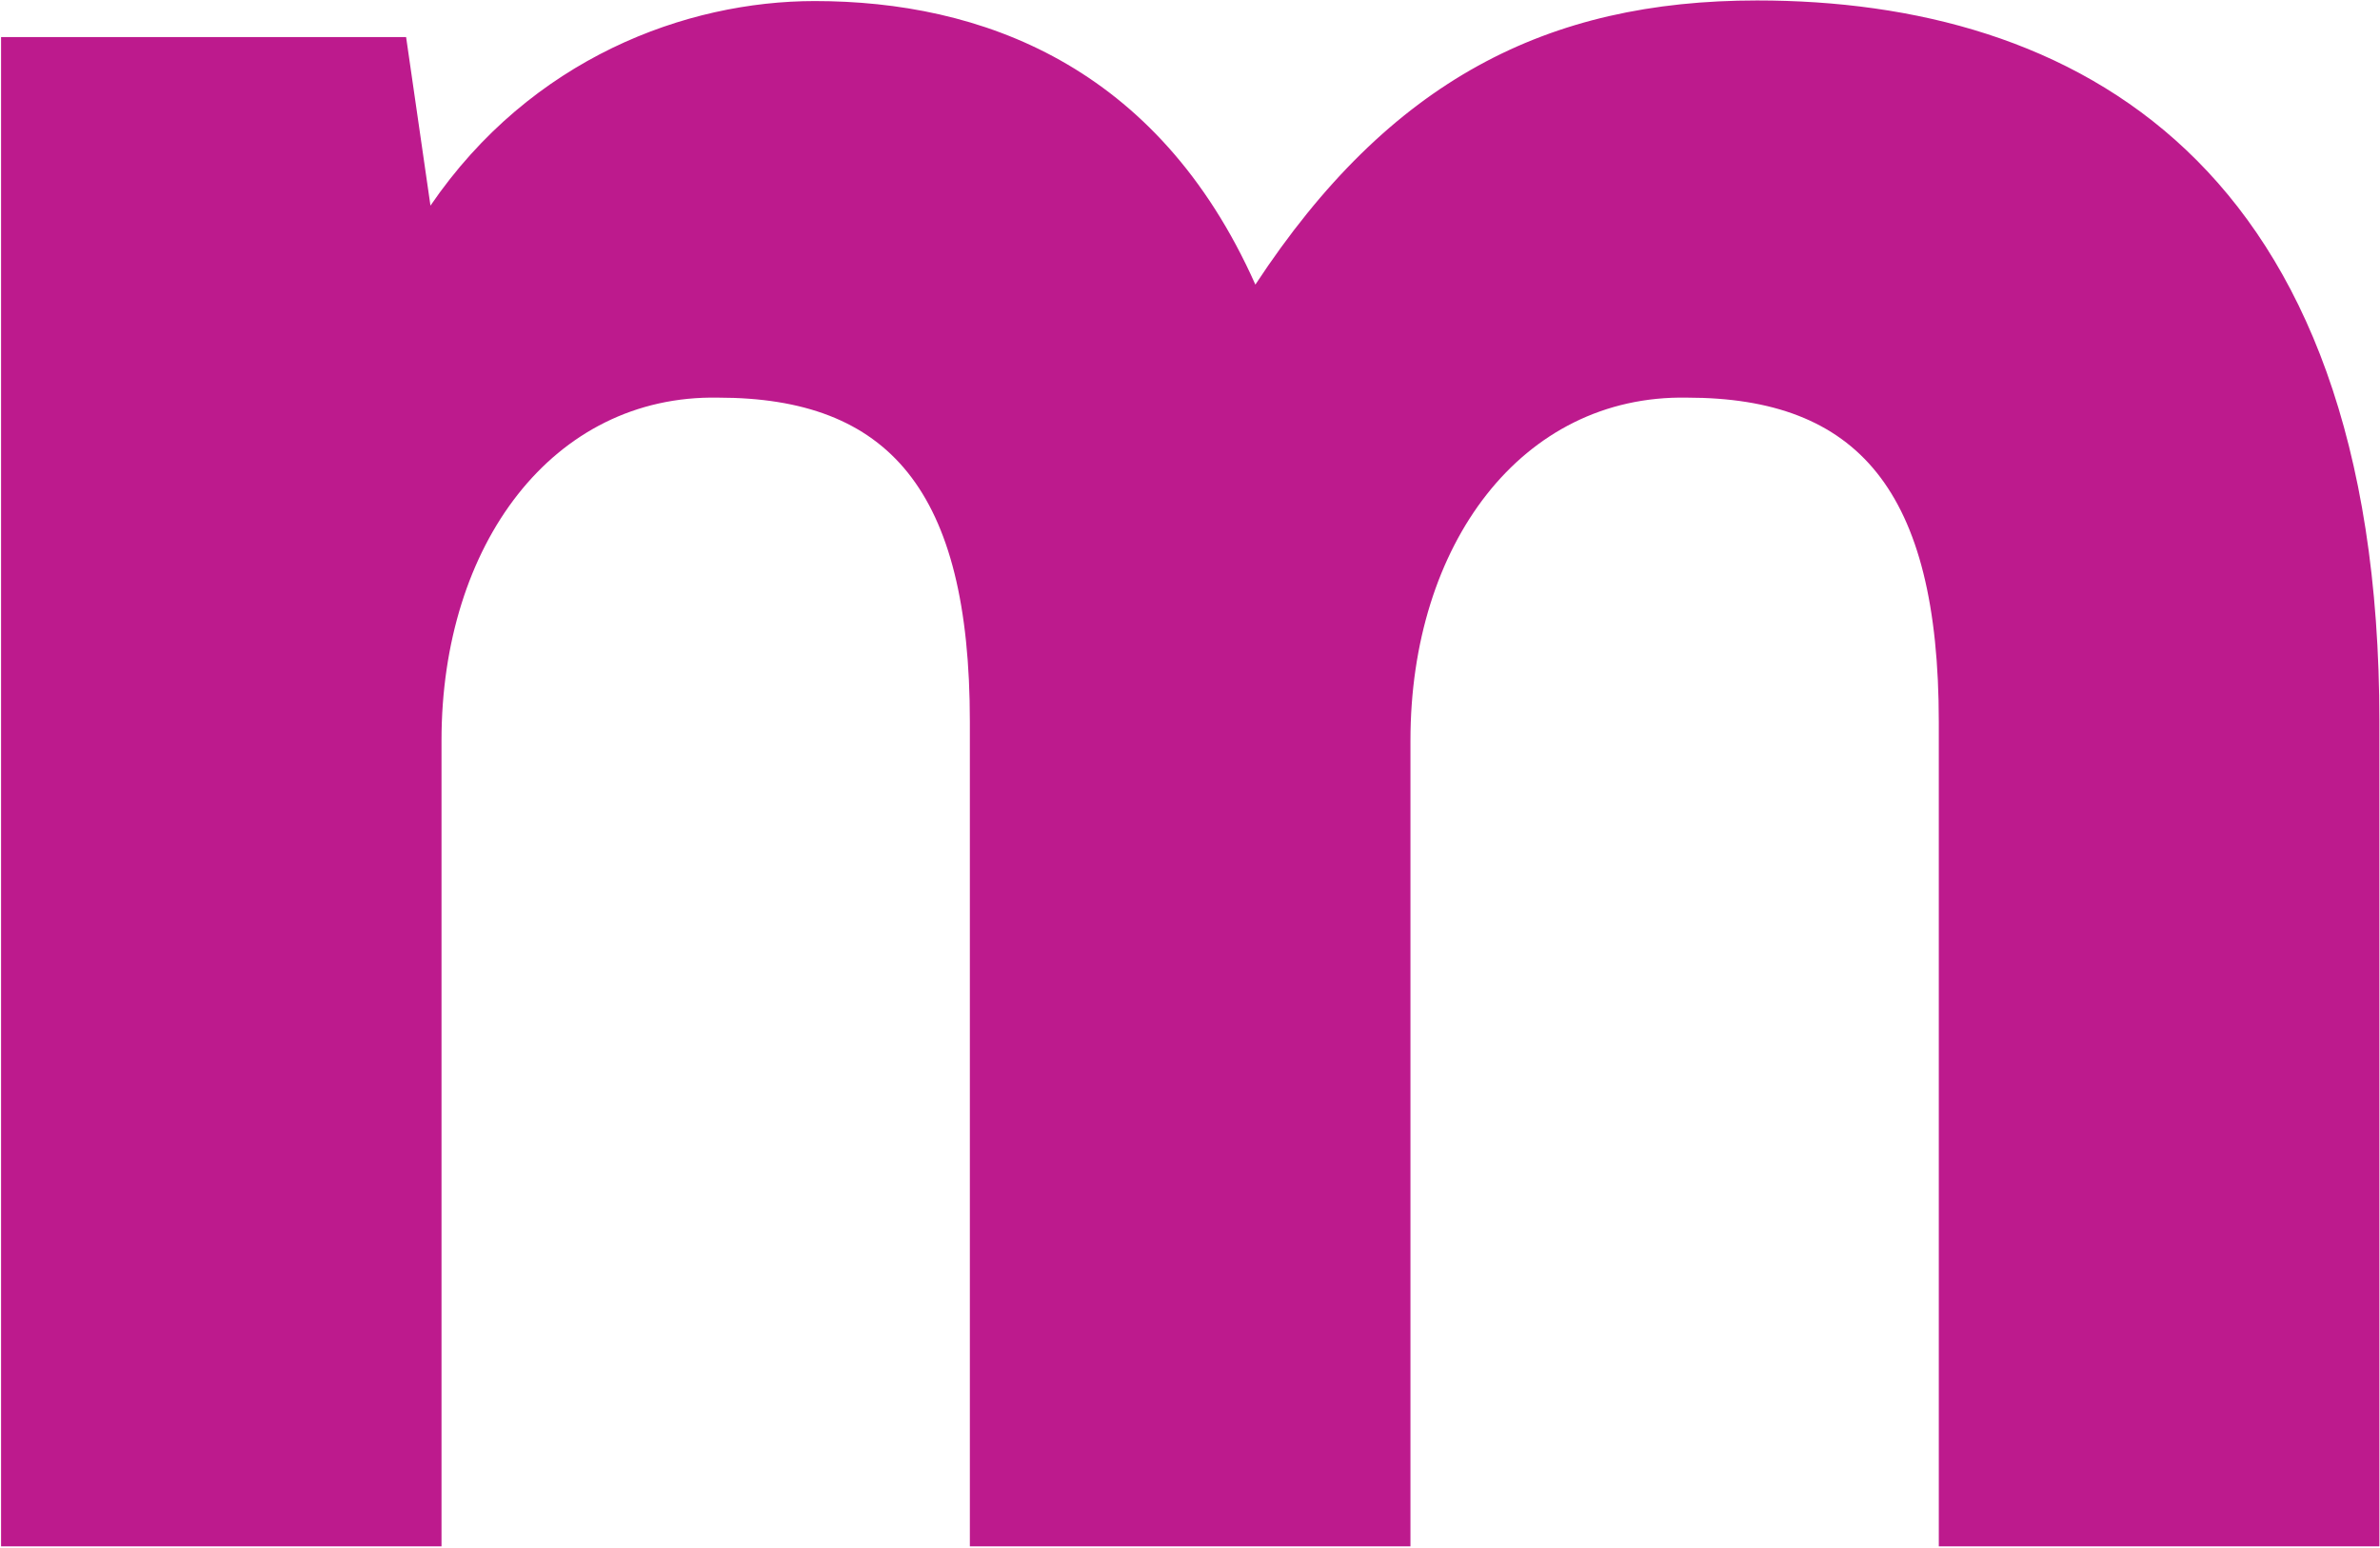 <svg version="1.2" xmlns="http://www.w3.org/2000/svg" viewBox="0 0 1573 1023" width="1573" height="1023">
	<title>mannkindcorp-logo-svg</title>
	<style>
		.s0 { fill: #bd1a8d } 
	</style>
	<g id="IR-2">
		<g id="Home---Desktop">
			<g id="Group-4">
				<g id="Logo-/-Color">
					<path id="Fill-12" fill-rule="evenodd" class="s0" d="m1572.6 476.9v545.1h-291.2v-544.9c0-153.4-53.8-214.3-166.4-214.3-109.4-2-182.8 97.2-182.8 226.5v532.7h-291.2v-544.9c0-153.4-53.8-214.3-166.4-214.3-109.3-2-182.8 97.2-182.8 226.5v532.7h-291.1v-997.5h267.7l16.1 111.4c66.7-97.6 169.1-135.2 254-135.2 109.2 0 226.5 42 291.2 187.4 88.9-135.3 193.1-187.8 331.6-187.8 208.2 0 411.3 105 411.3 476.6z"/>
				</g>
			</g>
		</g>
	</g>
</svg>